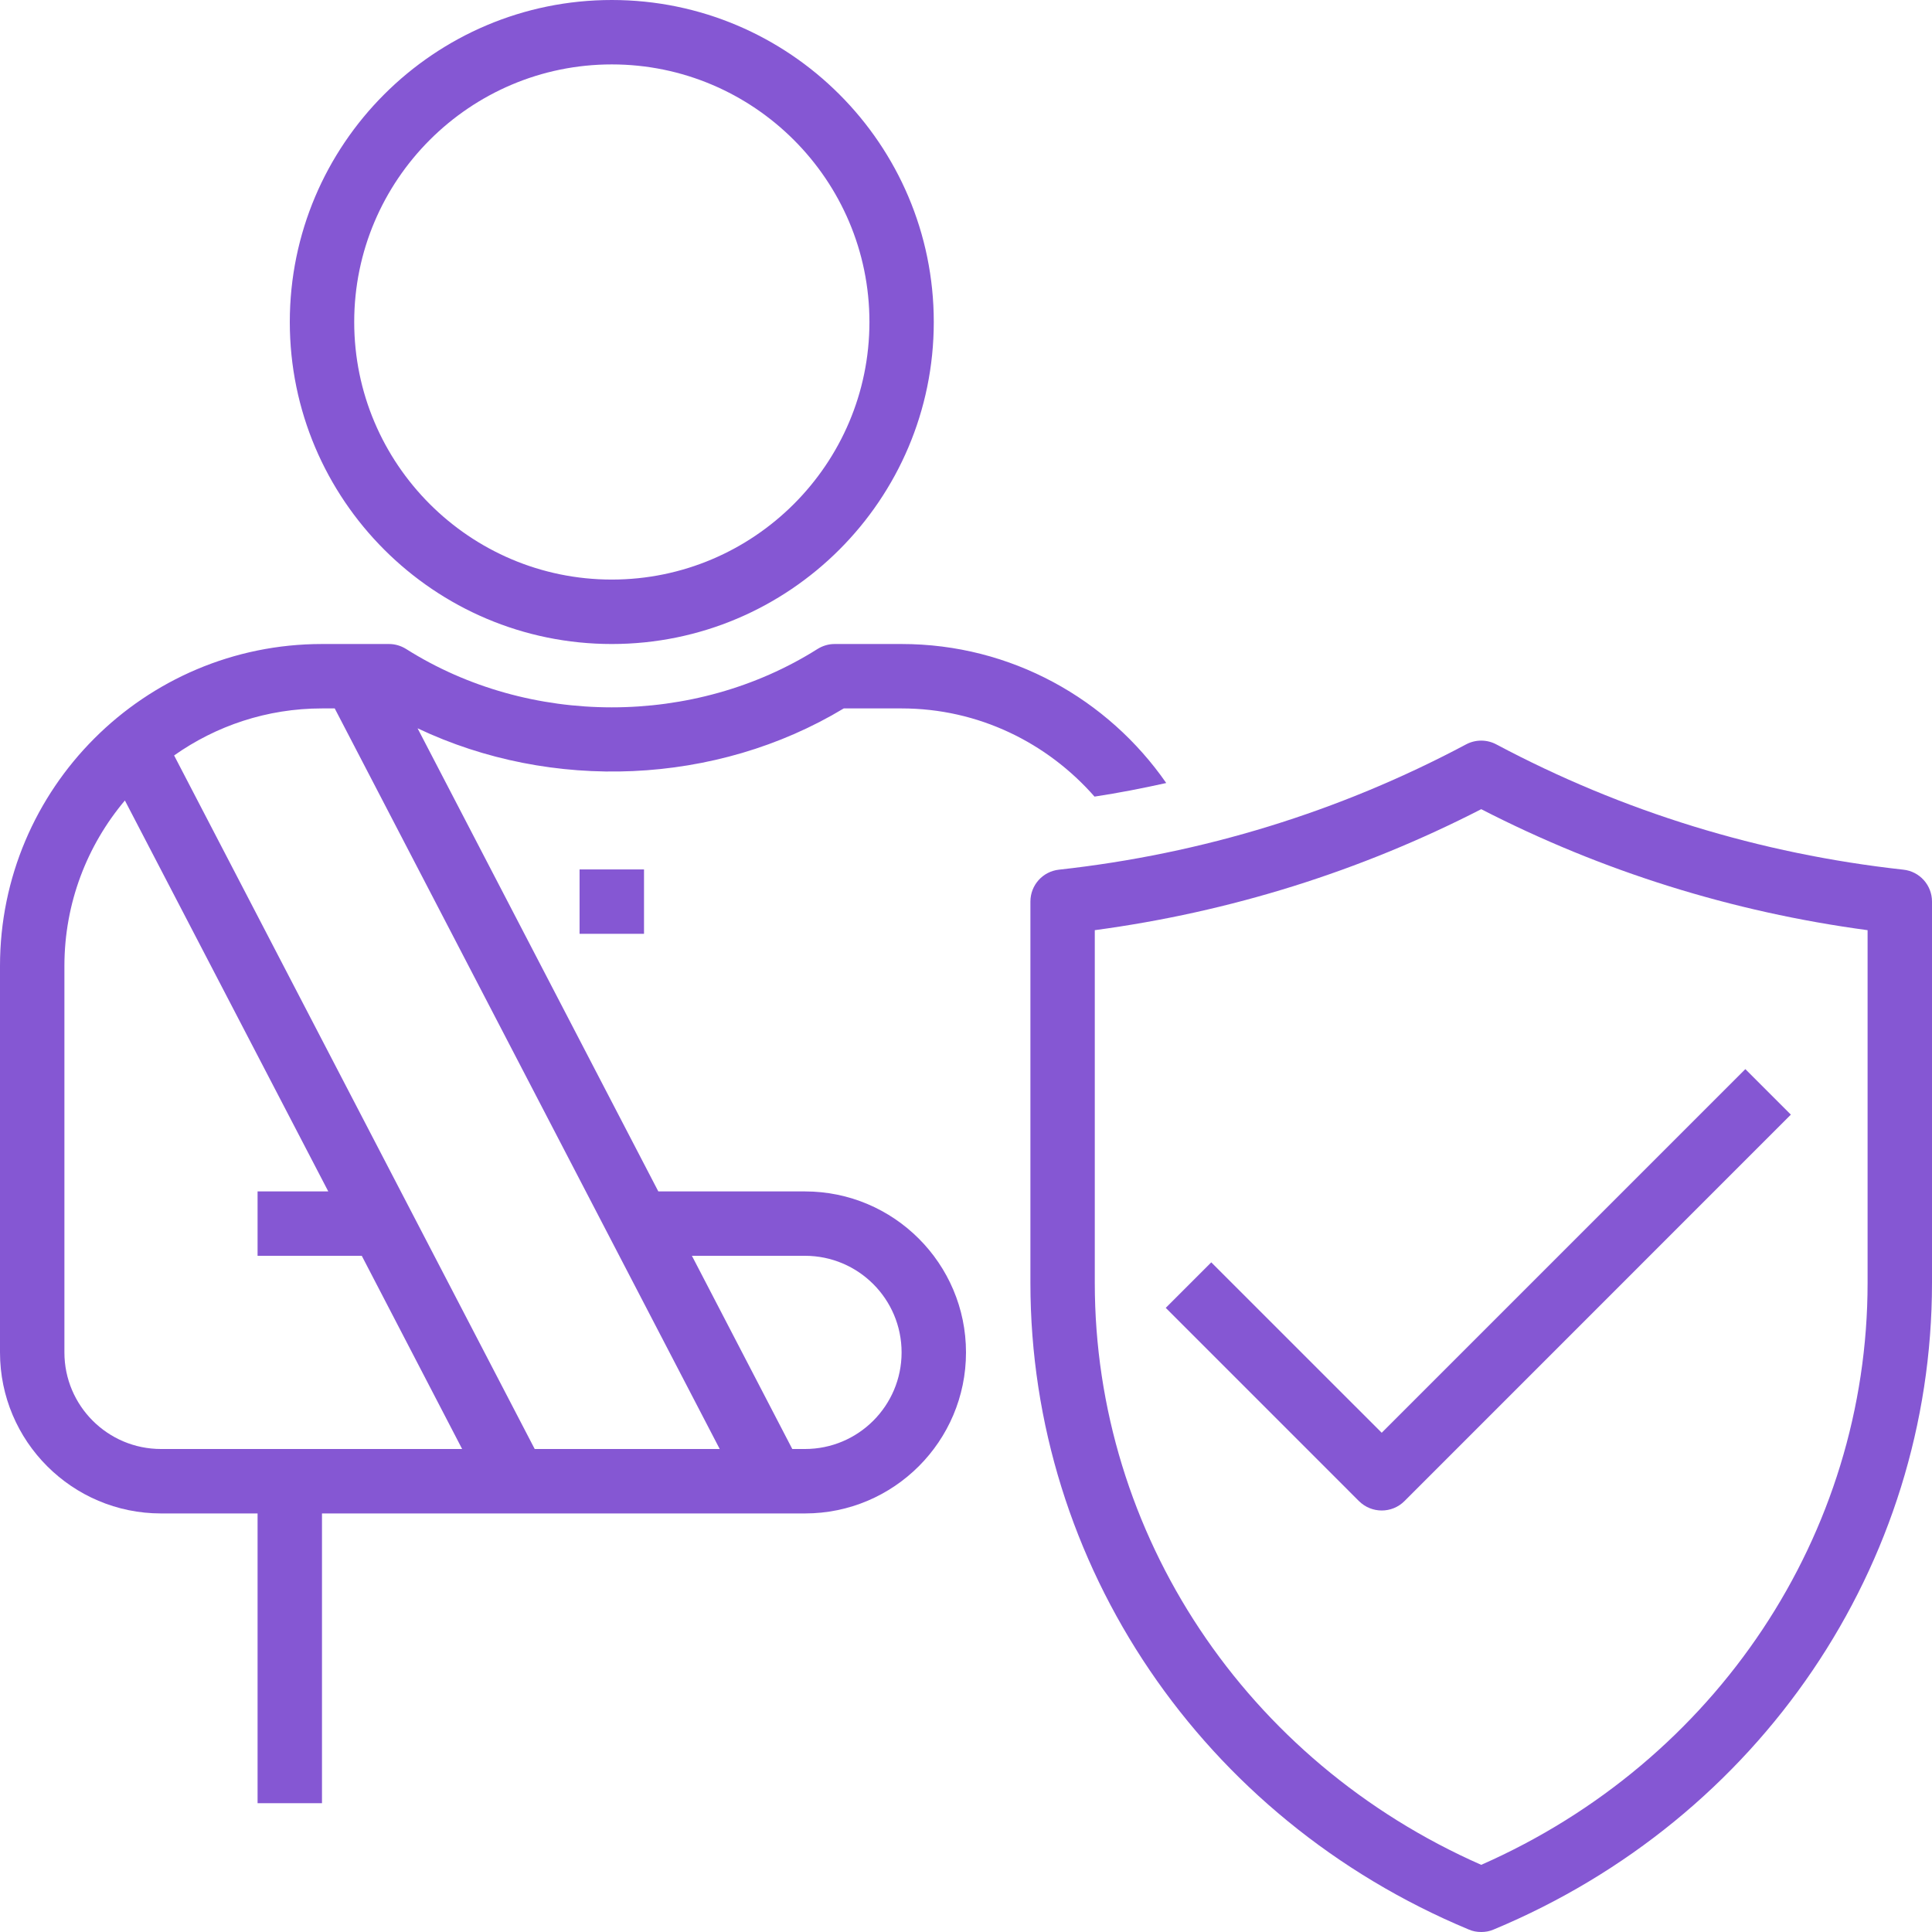 <svg width="59" height="59" viewBox="0 0 59 59" fill="none" xmlns="http://www.w3.org/2000/svg">
<g clip-path="url(#clip0_139_11)">
<path d="M18.683 1.967C23.019 1.967 26.551 5.497 26.551 9.833C26.551 14.17 23.019 17.699 18.683 17.699C14.347 17.699 10.817 14.17 10.817 9.833C10.817 5.497 14.347 1.967 18.683 1.967ZM18.683 19.667C24.107 19.667 28.516 15.257 28.516 9.833C28.516 4.409 24.107 0 18.683 0C13.259 0 8.85 4.409 8.85 9.833C8.85 15.257 13.259 19.667 18.683 19.667Z" fill="#8557D3"/>
<path d="M17.699 28.517H19.667V26.551H17.699V28.517Z" fill="#8557D3"/>
<path d="M57.033 39.179C57.033 46.855 52.417 53.785 45.234 56.949C38.05 53.785 33.433 46.855 33.433 39.179V28.406C37.577 27.849 41.538 26.608 45.234 24.711C48.924 26.608 52.888 27.849 57.033 28.406V39.179ZM58.124 26.558C53.737 26.075 49.555 24.787 45.694 22.732C45.406 22.579 45.06 22.579 44.772 22.732C40.912 24.787 36.729 26.075 32.342 26.558C31.843 26.611 31.467 27.031 31.467 27.533V39.179C31.467 47.783 36.721 55.536 44.853 58.924C44.977 58.978 45.102 59 45.234 59C45.364 59 45.491 58.978 45.614 58.924C53.745 55.536 59 47.783 59 39.179V27.533C59 27.031 58.623 26.611 58.124 26.558Z" fill="#8557D3"/>
<path d="M36.99 38.55L35.6 39.94L41.499 45.84C41.693 46.032 41.944 46.128 42.195 46.128C42.449 46.128 42.699 46.032 42.891 45.84L54.69 34.039L53.3 32.649L42.195 43.754L36.99 38.55Z" fill="#8557D3"/>
<path d="M24.583 44.25H24.195L21.13 38.35H24.583C26.212 38.35 27.533 39.672 27.533 41.301C27.533 42.928 26.212 44.25 24.583 44.25ZM16.329 44.25L5.317 23.07C6.595 22.168 8.151 21.634 9.833 21.634H10.222L21.979 44.25H16.329ZM4.917 44.25C3.288 44.25 1.967 42.928 1.967 41.301V29.5C1.967 27.575 2.662 25.813 3.814 24.445L10.025 36.384H7.866V38.35H11.048L14.113 44.25H4.917ZM24.583 36.384H20.104L12.752 22.241C16.847 24.184 21.868 23.984 25.767 21.634H27.533C29.884 21.634 31.986 22.686 33.425 24.327C34.163 24.215 34.89 24.073 35.615 23.912C33.836 21.35 30.879 19.667 27.533 19.667H25.486C25.302 19.667 25.122 19.721 24.964 19.82C21.203 22.195 16.163 22.195 12.404 19.82C12.246 19.721 12.066 19.667 11.88 19.667H9.833C4.409 19.667 0 24.076 0 29.5V41.301C0 44.013 2.205 46.218 4.917 46.218H7.866V55.067H9.833V46.218H24.583C27.295 46.218 29.5 44.013 29.5 41.301C29.5 38.589 27.295 36.384 24.583 36.384Z" fill="#8557D3"/>
</g>
<defs>
<clipPath id="clip0_139_11">
<rect width="59" height="59" fill="white"/>
</clipPath>
</defs>
</svg>

